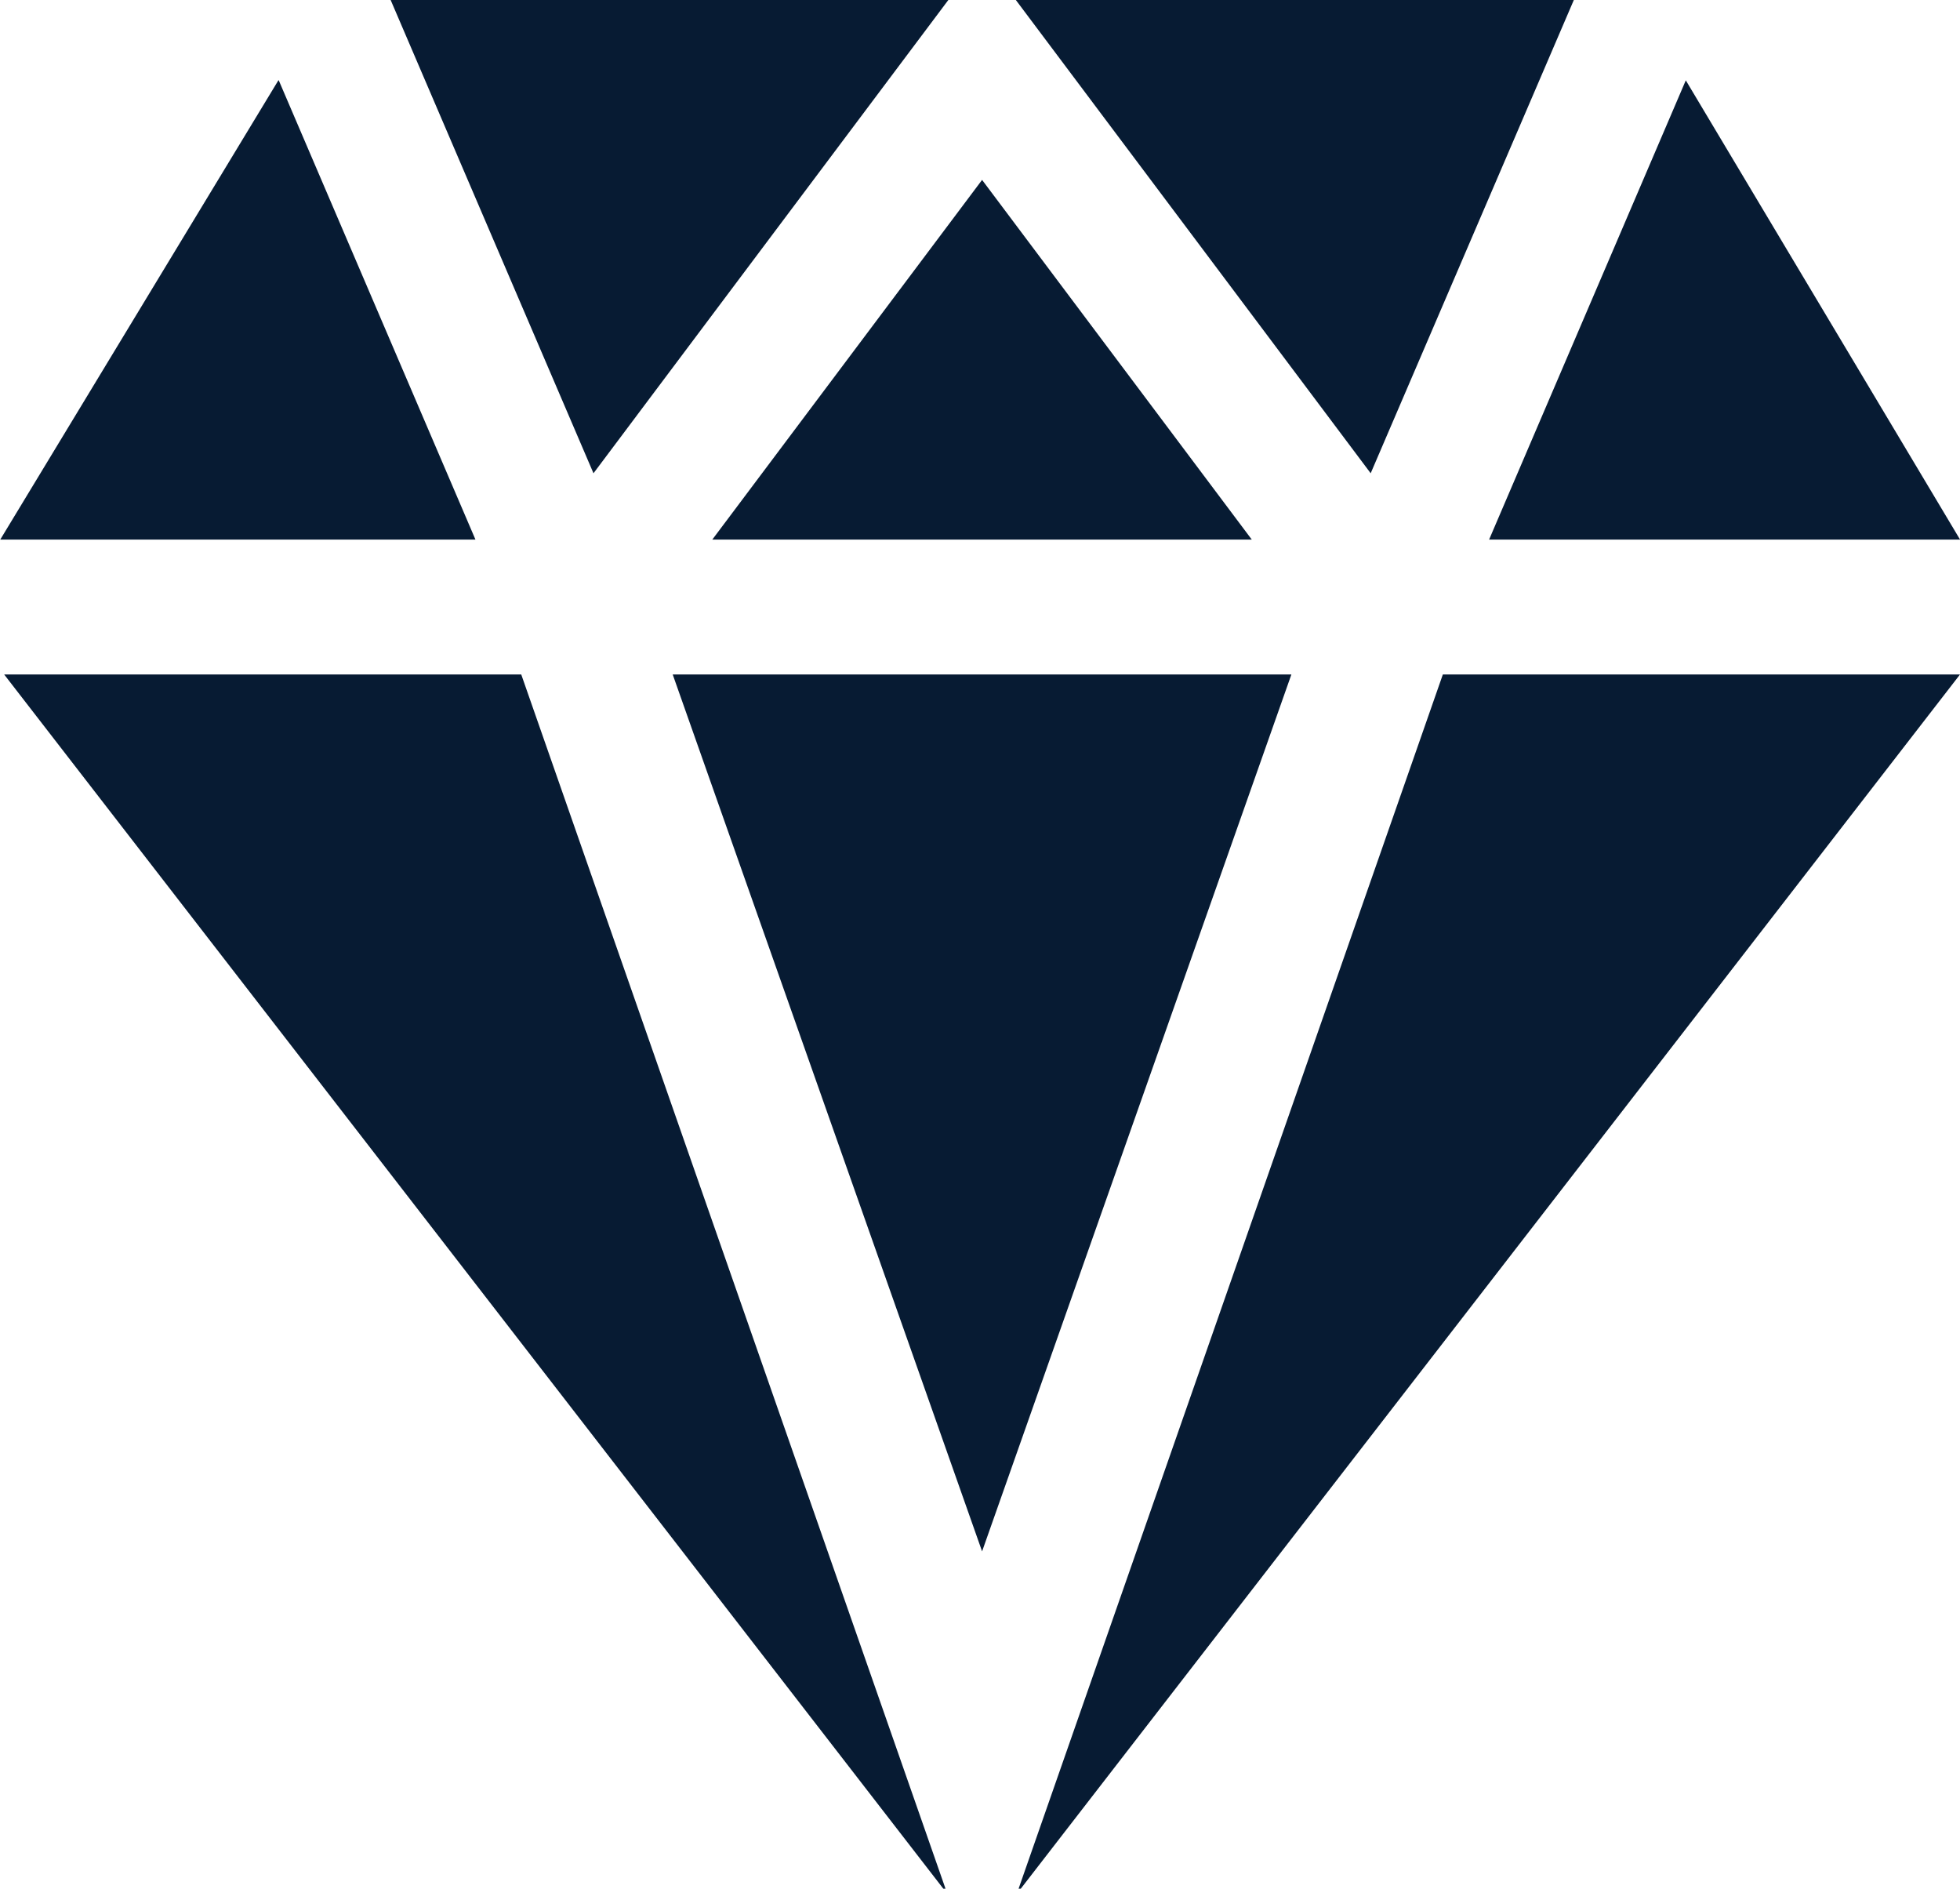 <svg xmlns="http://www.w3.org/2000/svg" width="24.911" height="24" viewBox="0 0 24.911 24">
  <path id="ion_diamond-sharp" d="M21.8,2.5H14.708l4.51,6.014ZM6.762,2.5,9.34,8.514,13.85,2.5Zm7.517,2.286L10.85,9.357h6.857Zm8.944-1.265-2.5,5.836h5.986Zm-17.888,0L1.8,9.357h6.04l-2.5-5.836Zm3.087,7.55H1.85L13.786,26.5h.028Zm11.713,0L14.743,26.5h.028L26.708,11.071Zm-1.925,0H10.347l3.932,11.143Z" transform="translate(-1.797 -2.5)" fill="#071B33"/>
</svg>
